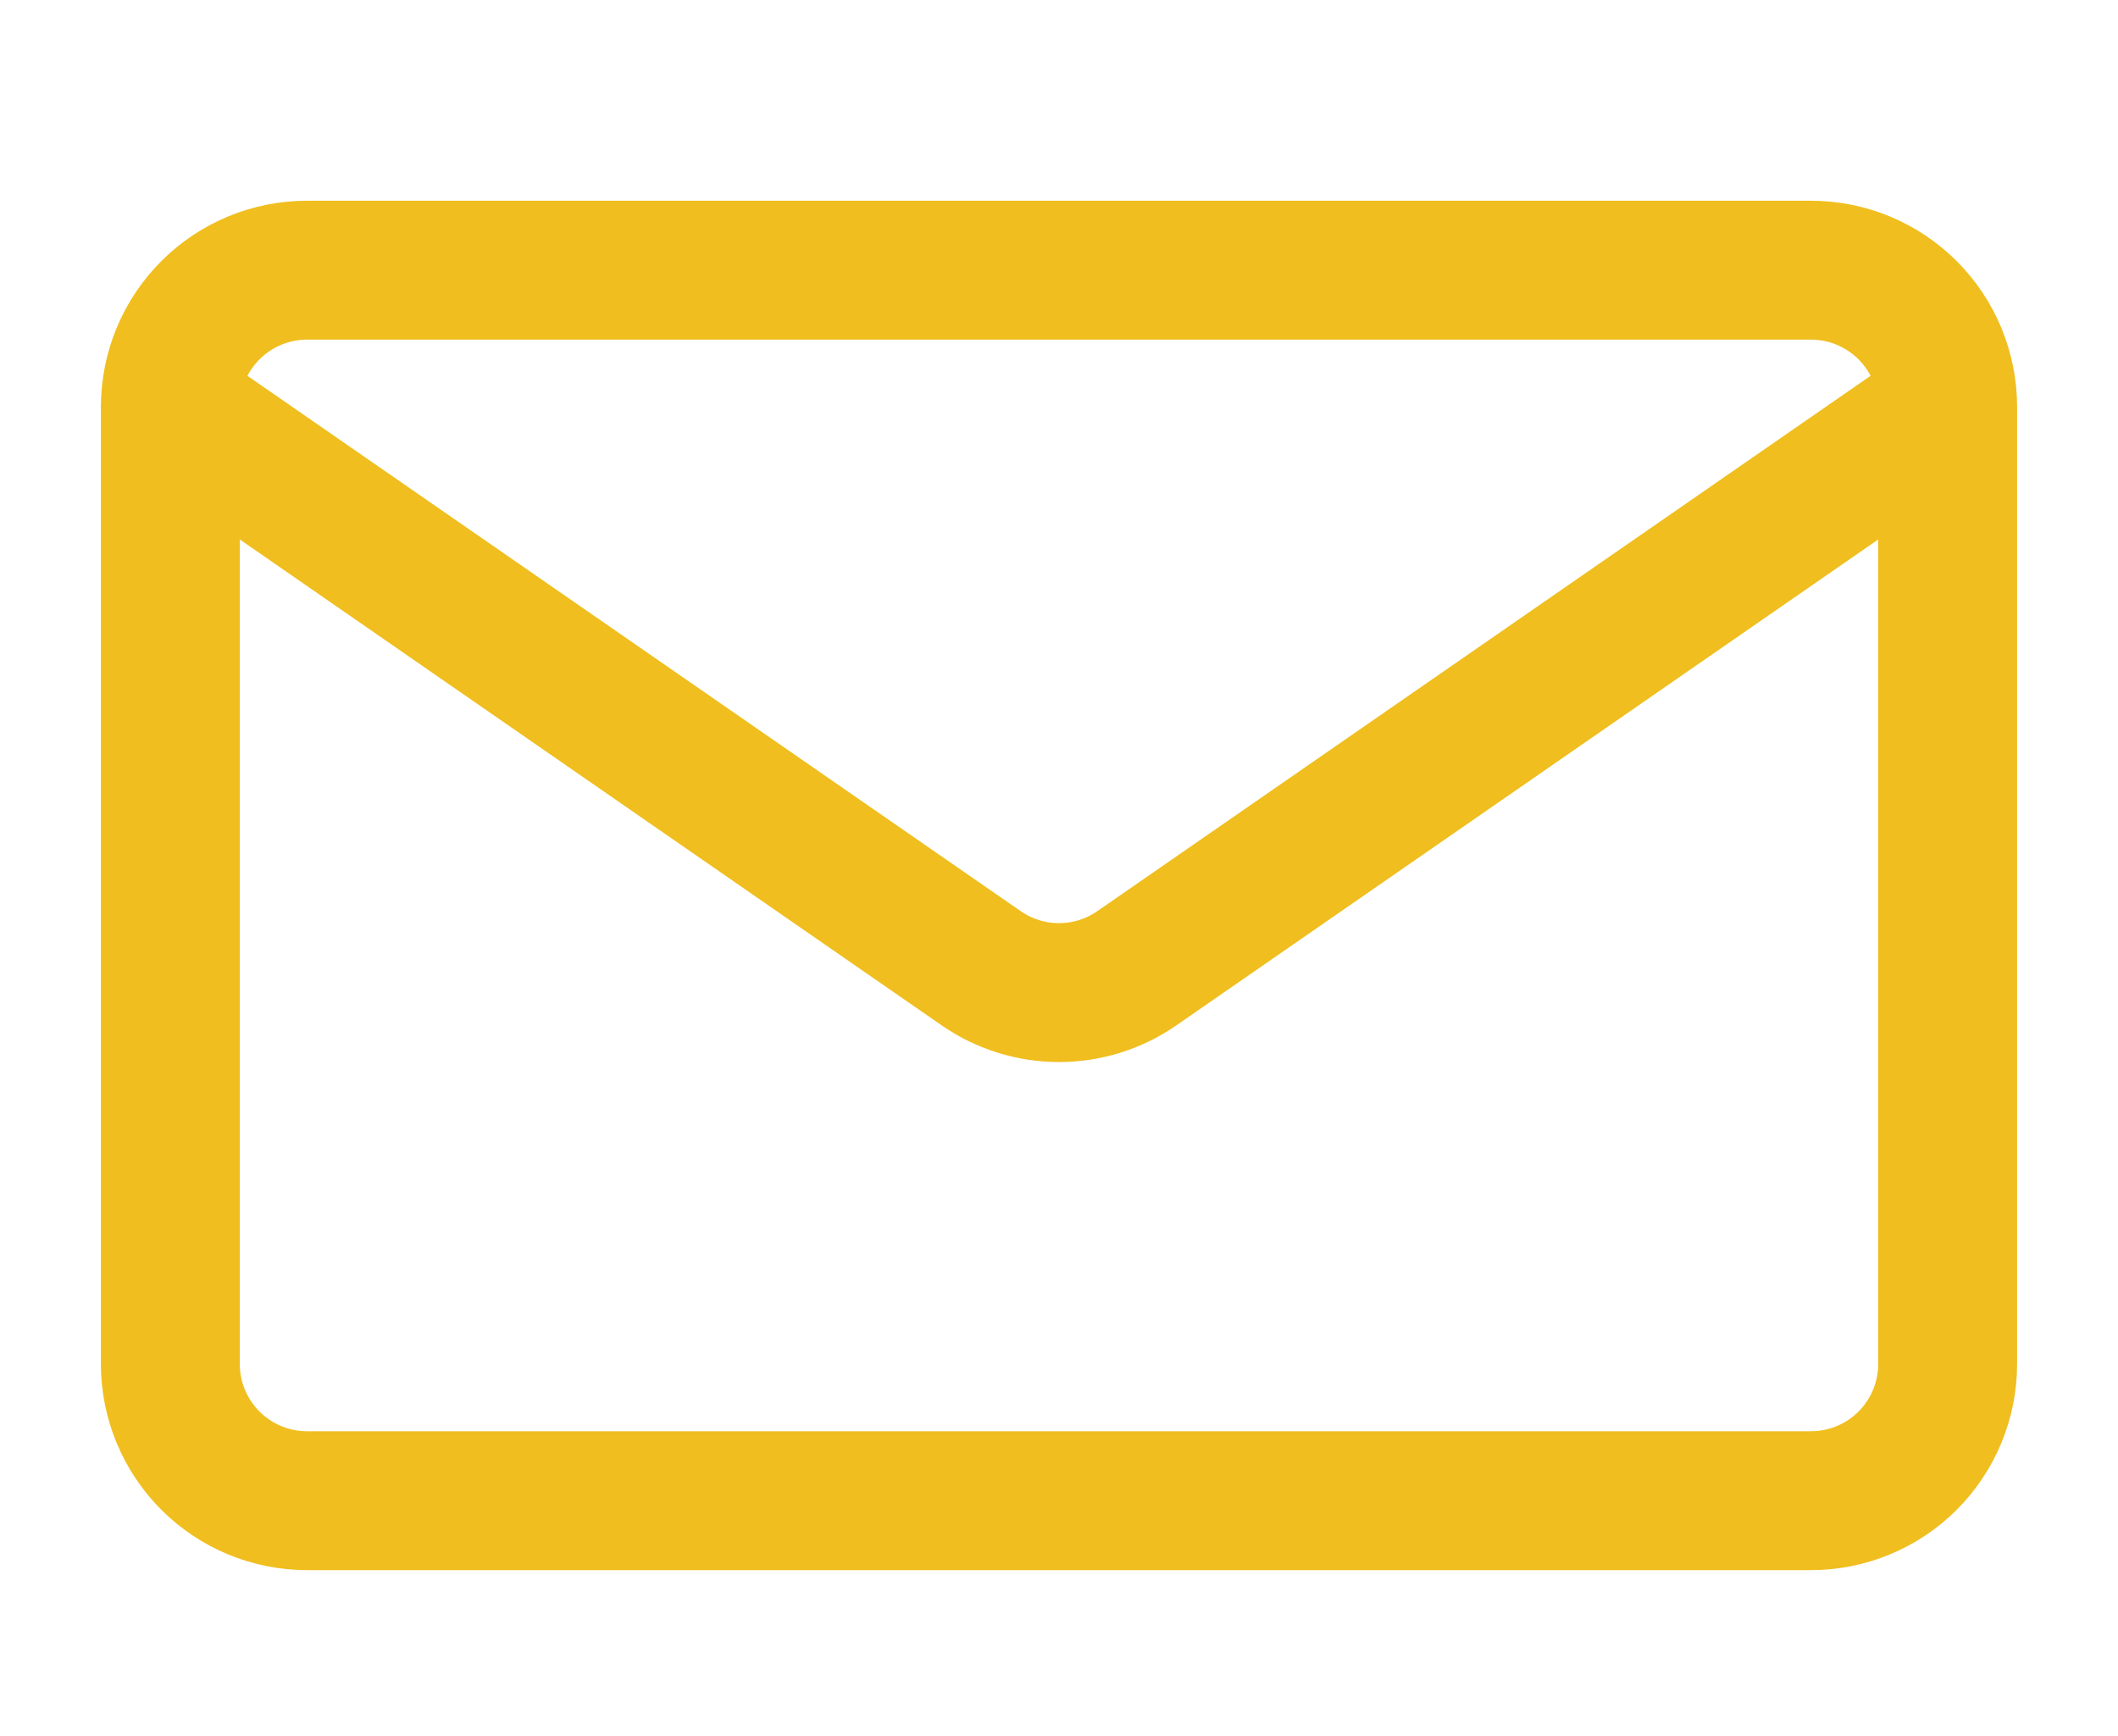 <svg width="61" height="50" viewBox="0 0 61 50" fill="none" xmlns="http://www.w3.org/2000/svg">
<path d="M56.094 11.719V39.281C56.094 40.325 55.679 41.327 54.941 42.066C54.202 42.804 53.2 43.219 52.156 43.219H8.844C7.799 43.219 6.798 42.804 6.06 42.066C5.321 41.327 4.906 40.325 4.906 39.281V11.719M56.094 11.719C56.094 10.675 55.679 9.673 54.941 8.935C54.202 8.196 53.2 7.781 52.156 7.781H8.844C7.799 7.781 6.798 8.196 6.06 8.935C5.321 9.673 4.906 10.675 4.906 11.719M56.094 11.719L32.74 27.886C32.082 28.342 31.301 28.586 30.5 28.586C29.699 28.586 28.918 28.342 28.26 27.886L4.906 11.719" stroke="#F0BE1E" stroke-width="4" stroke-linecap="round" stroke-linejoin="round"/>
</svg>
